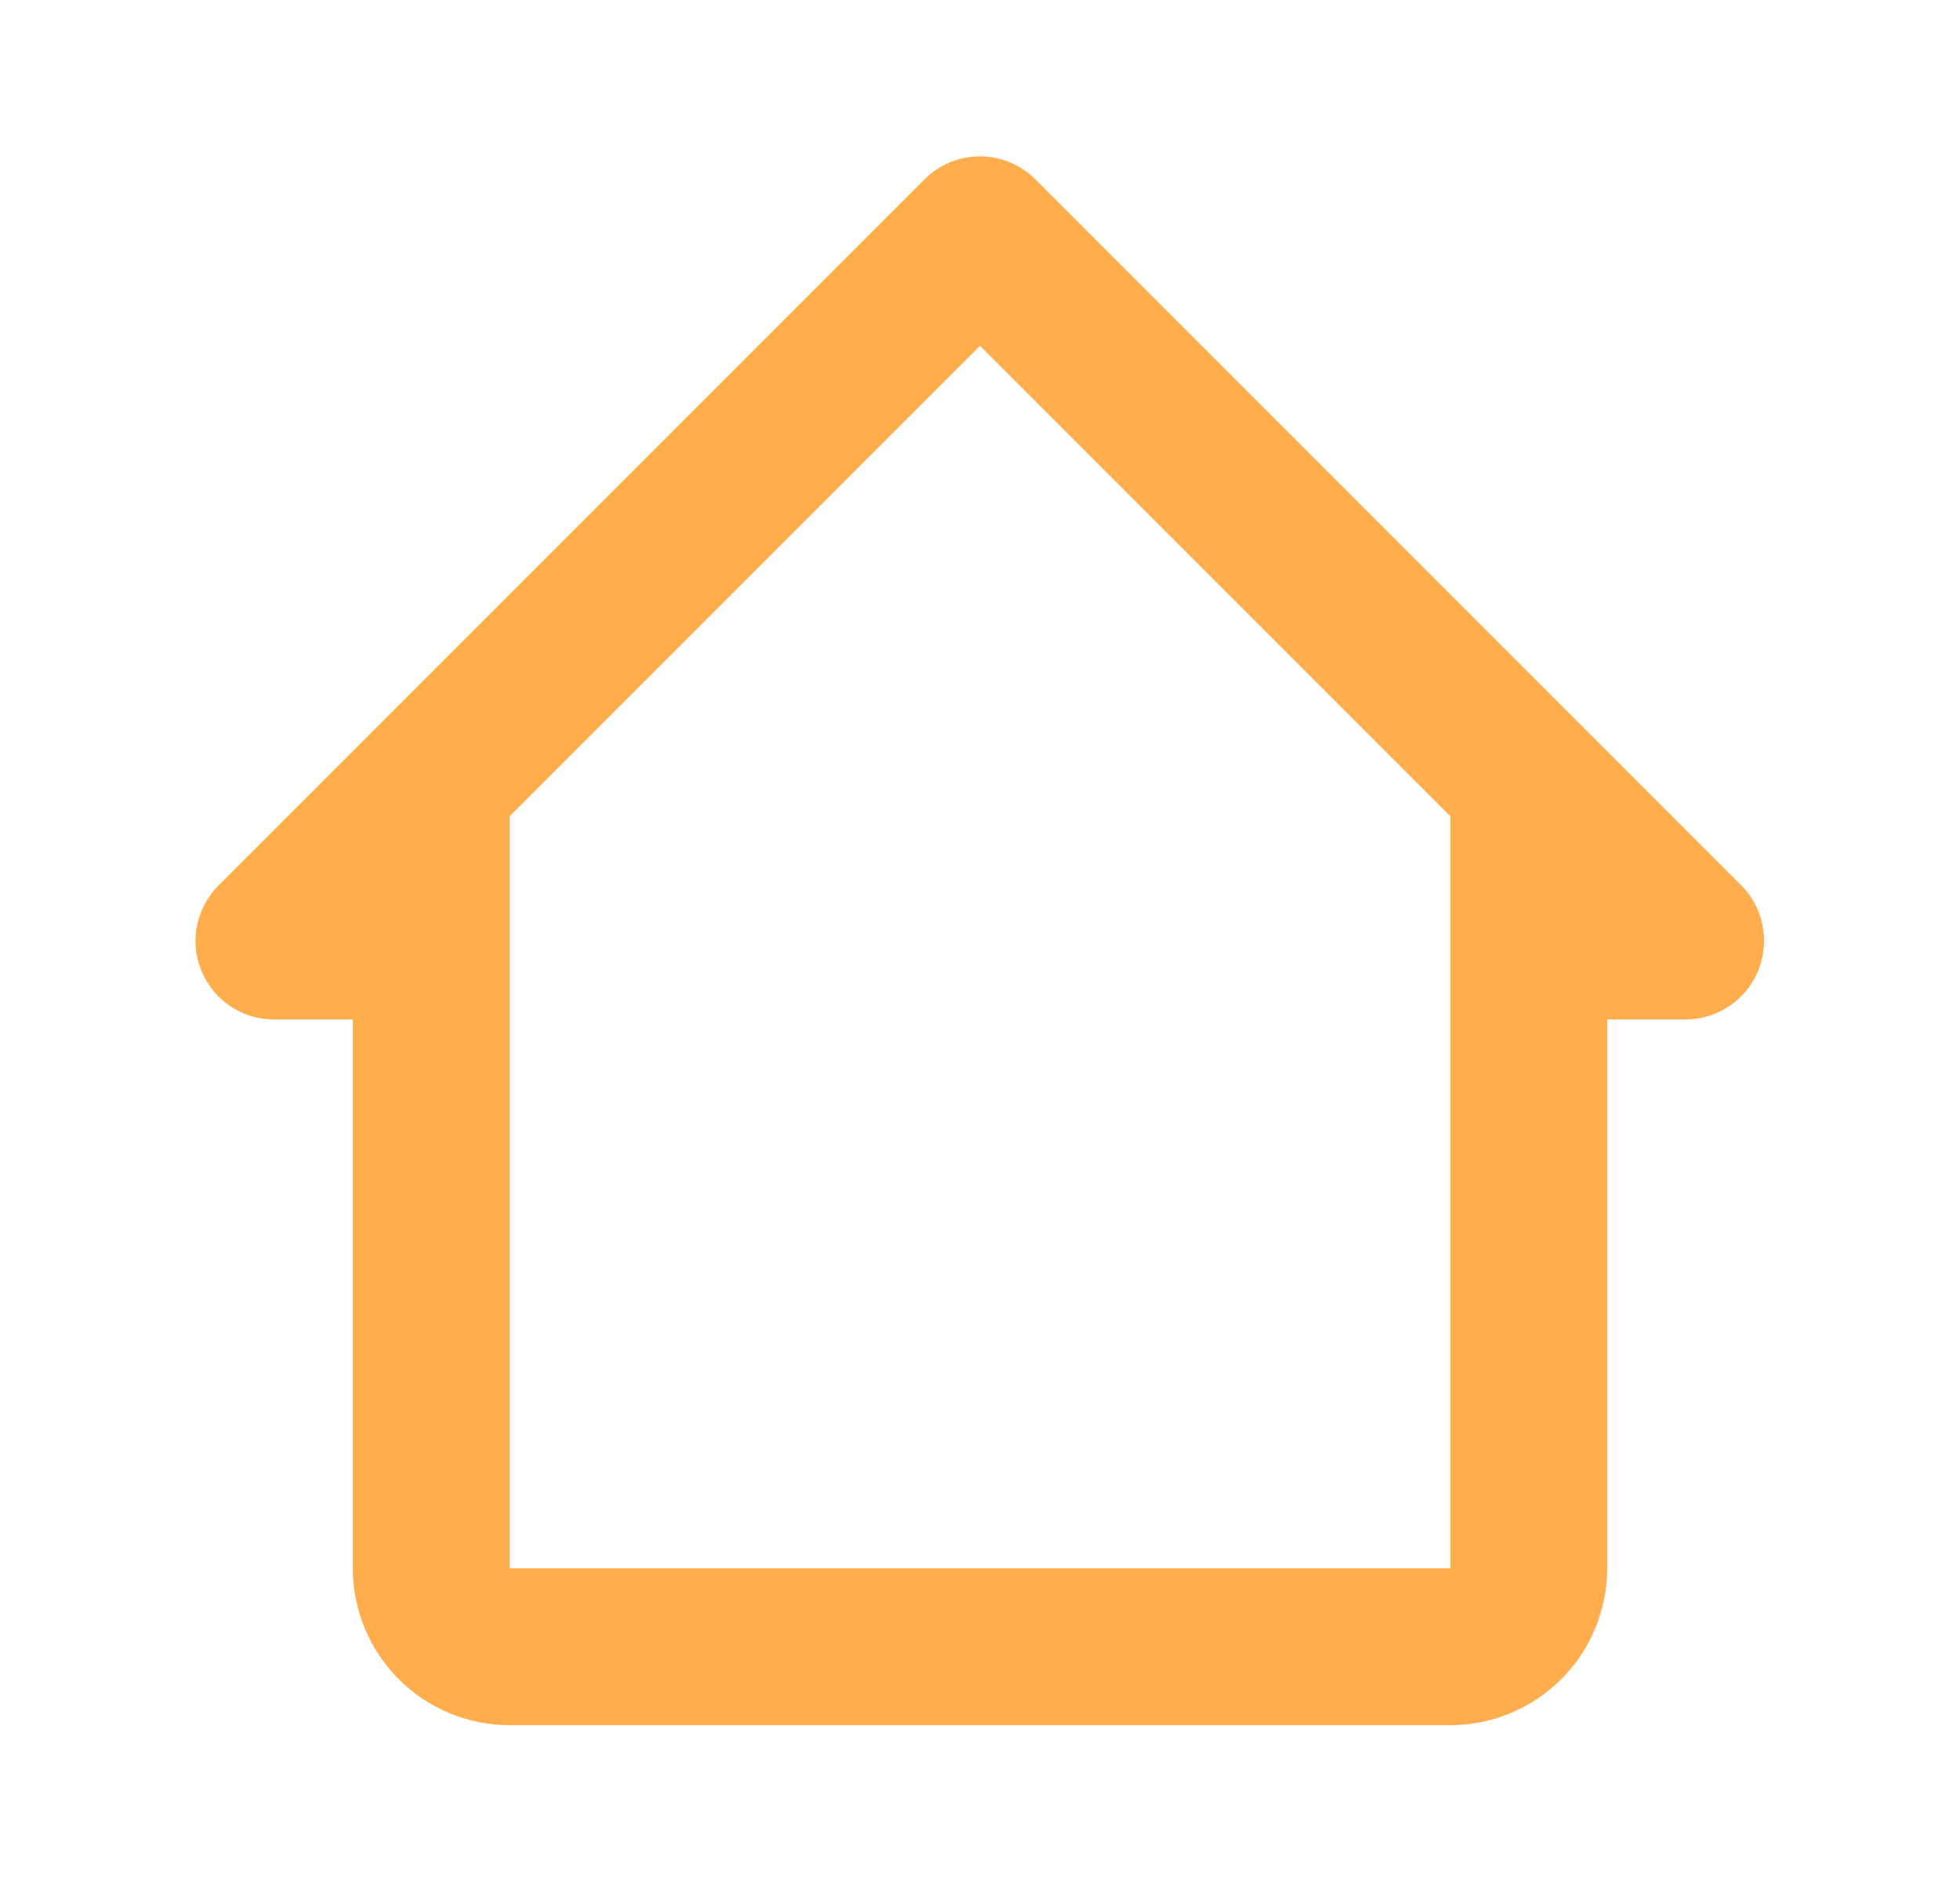 <?xml version="1.0" encoding="UTF-8"?> <svg xmlns="http://www.w3.org/2000/svg" width="25" height="24" viewBox="0 0 25 24" fill="none"><path d="M13.21 2.29C13.117 2.196 13.006 2.122 12.885 2.071C12.763 2.02 12.632 1.994 12.5 1.994C12.368 1.994 12.237 2.02 12.115 2.071C11.994 2.122 11.883 2.196 11.79 2.29L2.79 11.29C2.696 11.383 2.622 11.494 2.571 11.615C2.52 11.737 2.494 11.868 2.494 12C2.494 12.132 2.52 12.263 2.571 12.385C2.622 12.506 2.696 12.617 2.79 12.71C2.883 12.803 2.994 12.876 3.116 12.926C3.238 12.976 3.368 13.001 3.5 13H4.5V20C4.5 20.53 4.711 21.039 5.086 21.414C5.461 21.789 5.97 22 6.5 22H18.5C19.03 22 19.539 21.789 19.914 21.414C20.289 21.039 20.5 20.53 20.5 20V13H21.5C21.765 13 22.02 12.895 22.207 12.707C22.395 12.52 22.5 12.265 22.5 12C22.501 11.868 22.476 11.738 22.426 11.616C22.376 11.494 22.303 11.383 22.21 11.29L13.21 2.29ZM6.5 20V10.41L12.5 4.41L18.5 10.41V20H6.5Z" fill="#FFAD4D"></path></svg> 